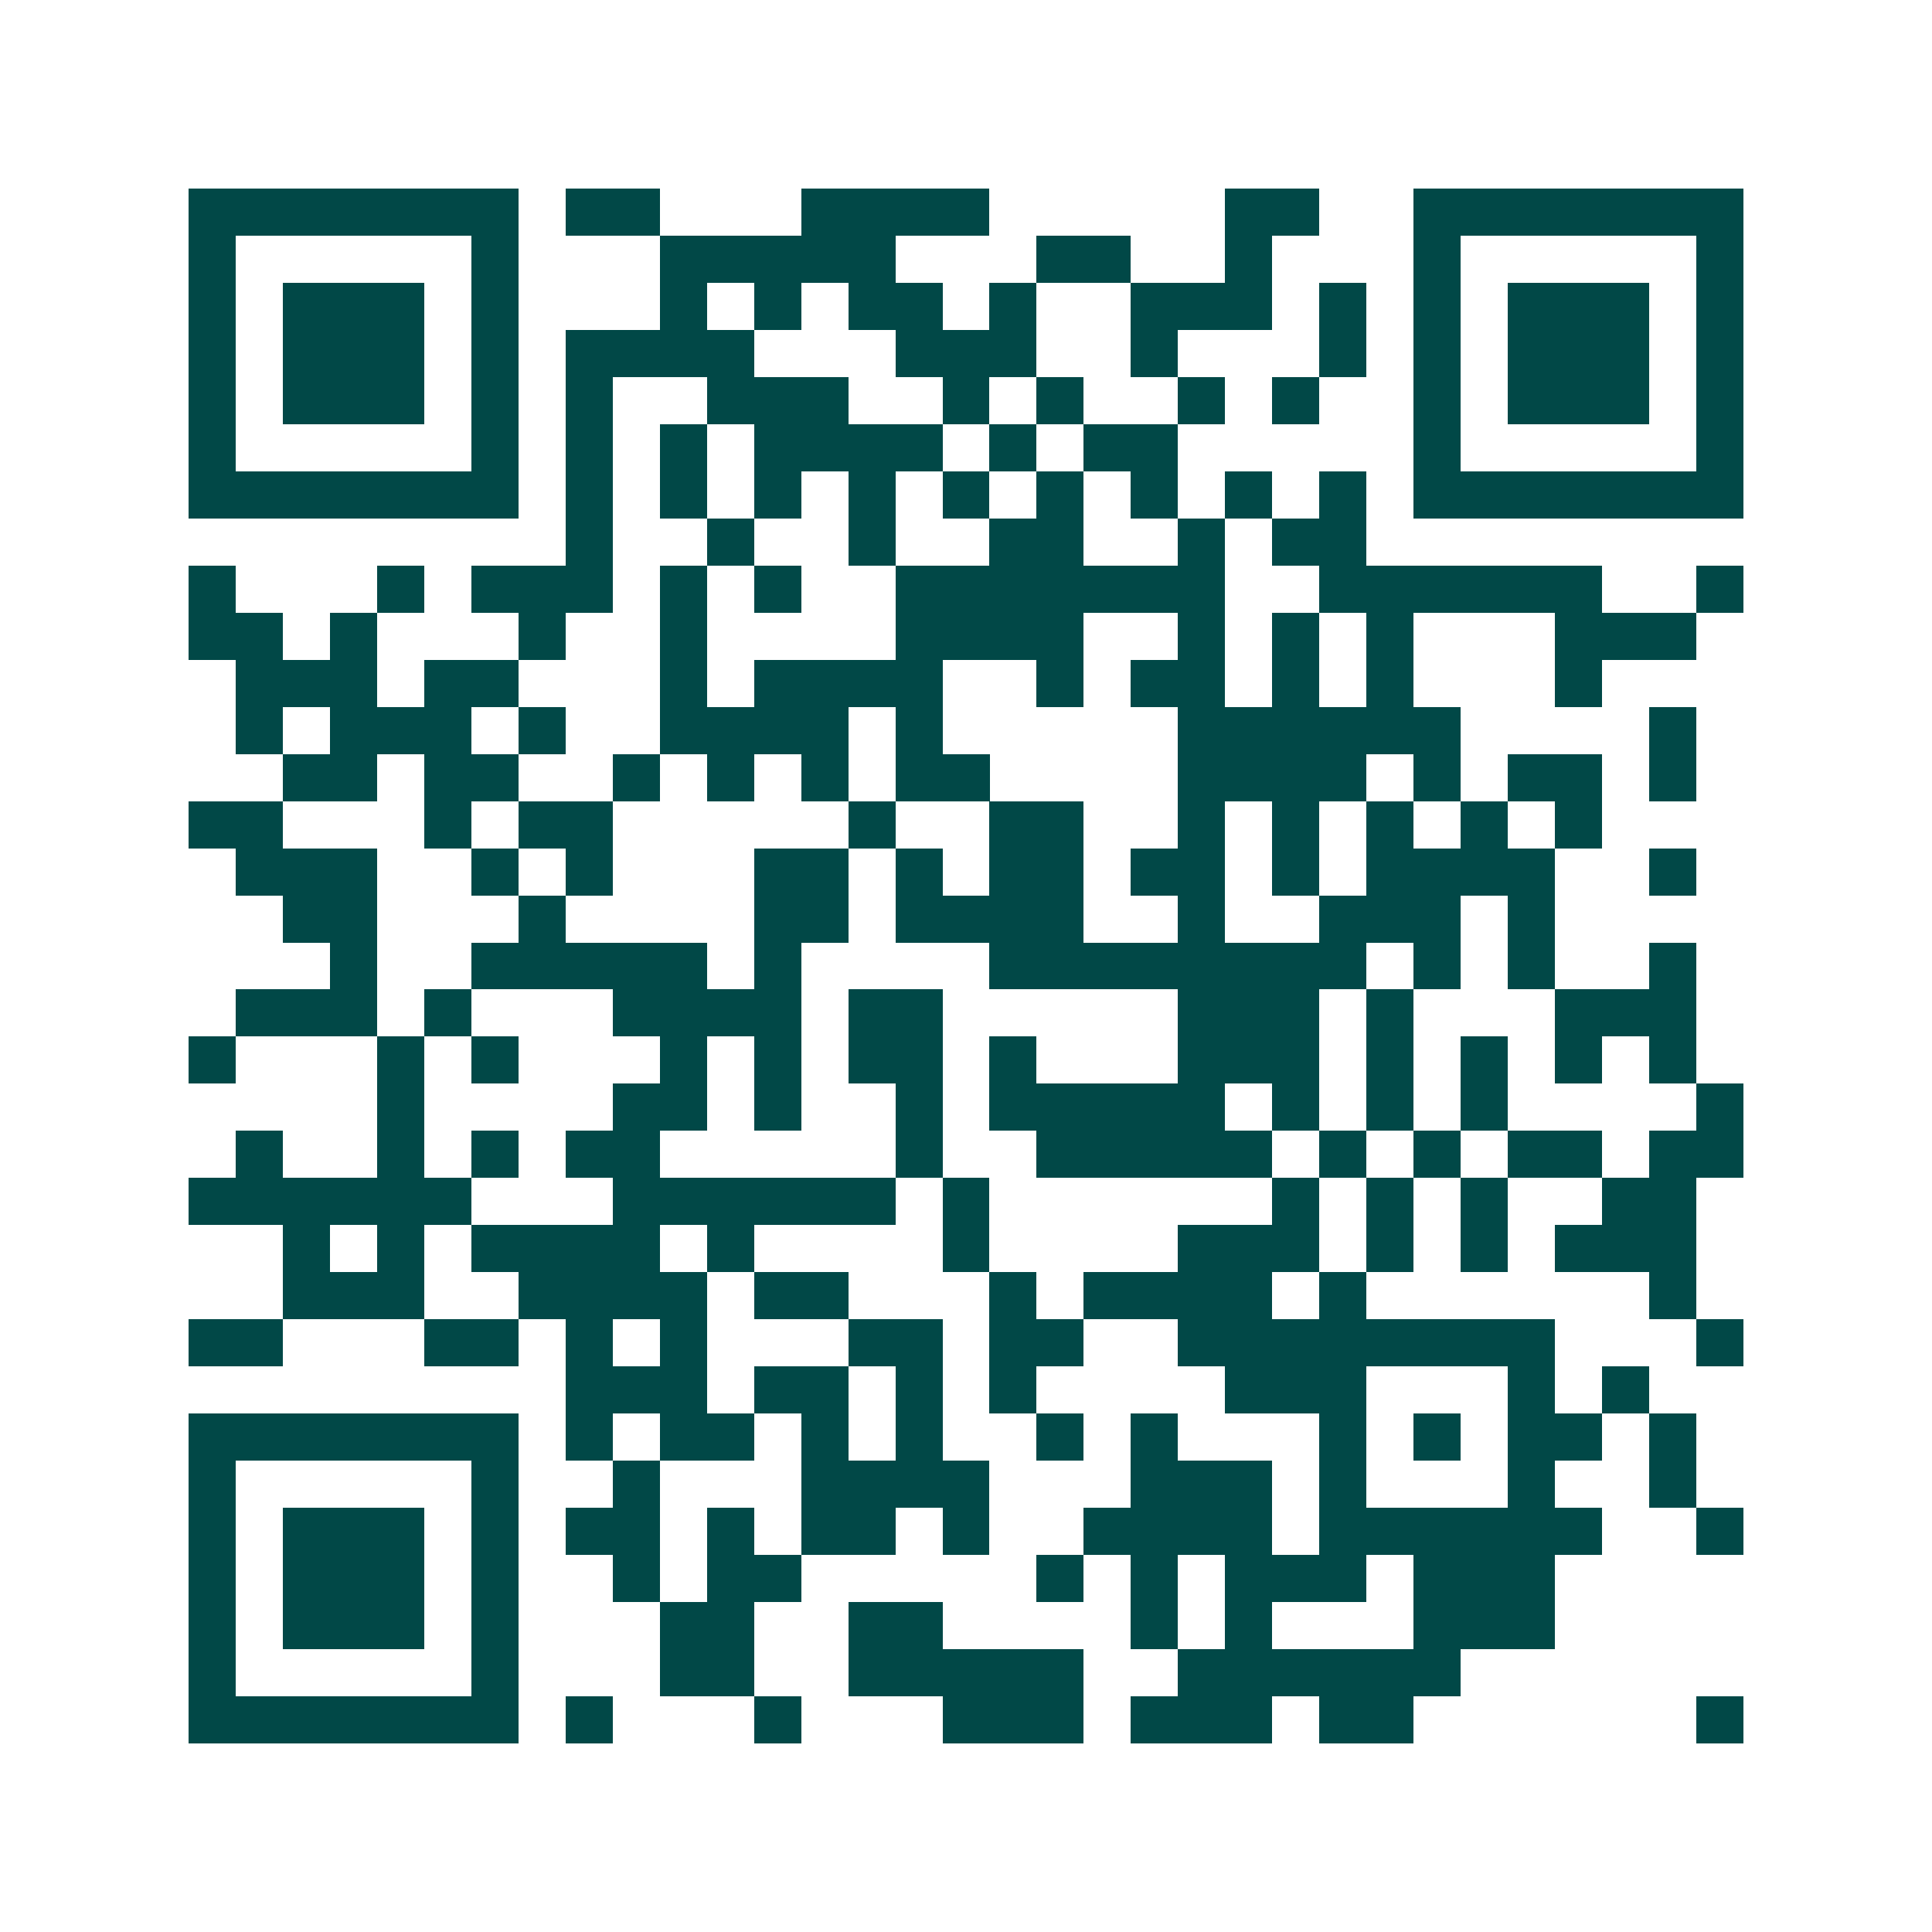 <svg xmlns="http://www.w3.org/2000/svg" width="200" height="200" viewBox="0 0 41 41" shape-rendering="crispEdges"><path fill="#ffffff" d="M0 0h41v41H0z"/><path stroke="#014847" d="M4 4.5h7m1 0h2m3 0h4m5 0h2m2 0h7M4 5.5h1m5 0h1m3 0h5m3 0h2m2 0h1m3 0h1m5 0h1M4 6.5h1m1 0h3m1 0h1m3 0h1m1 0h1m1 0h2m1 0h1m2 0h3m1 0h1m1 0h1m1 0h3m1 0h1M4 7.5h1m1 0h3m1 0h1m1 0h4m3 0h3m2 0h1m3 0h1m1 0h1m1 0h3m1 0h1M4 8.5h1m1 0h3m1 0h1m1 0h1m2 0h3m2 0h1m1 0h1m2 0h1m1 0h1m2 0h1m1 0h3m1 0h1M4 9.5h1m5 0h1m1 0h1m1 0h1m1 0h4m1 0h1m1 0h2m5 0h1m5 0h1M4 10.5h7m1 0h1m1 0h1m1 0h1m1 0h1m1 0h1m1 0h1m1 0h1m1 0h1m1 0h1m1 0h7M12 11.5h1m2 0h1m2 0h1m2 0h2m2 0h1m1 0h2M4 12.5h1m3 0h1m1 0h3m1 0h1m1 0h1m2 0h7m2 0h6m2 0h1M4 13.5h2m1 0h1m3 0h1m2 0h1m4 0h4m2 0h1m1 0h1m1 0h1m3 0h3M5 14.5h3m1 0h2m3 0h1m1 0h4m2 0h1m1 0h2m1 0h1m1 0h1m3 0h1M5 15.5h1m1 0h3m1 0h1m2 0h4m1 0h1m5 0h6m4 0h1M6 16.5h2m1 0h2m2 0h1m1 0h1m1 0h1m1 0h2m4 0h4m1 0h1m1 0h2m1 0h1M4 17.5h2m3 0h1m1 0h2m5 0h1m2 0h2m2 0h1m1 0h1m1 0h1m1 0h1m1 0h1M5 18.5h3m2 0h1m1 0h1m3 0h2m1 0h1m1 0h2m1 0h2m1 0h1m1 0h4m2 0h1M6 19.5h2m3 0h1m4 0h2m1 0h4m2 0h1m2 0h3m1 0h1M7 20.5h1m2 0h5m1 0h1m4 0h8m1 0h1m1 0h1m2 0h1M5 21.5h3m1 0h1m3 0h4m1 0h2m5 0h3m1 0h1m3 0h3M4 22.5h1m3 0h1m1 0h1m3 0h1m1 0h1m1 0h2m1 0h1m3 0h3m1 0h1m1 0h1m1 0h1m1 0h1M8 23.5h1m4 0h2m1 0h1m2 0h1m1 0h5m1 0h1m1 0h1m1 0h1m4 0h1M5 24.5h1m2 0h1m1 0h1m1 0h2m5 0h1m2 0h5m1 0h1m1 0h1m1 0h2m1 0h2M4 25.5h6m3 0h6m1 0h1m6 0h1m1 0h1m1 0h1m2 0h2M6 26.5h1m1 0h1m1 0h4m1 0h1m4 0h1m4 0h3m1 0h1m1 0h1m1 0h3M6 27.5h3m2 0h4m1 0h2m3 0h1m1 0h4m1 0h1m6 0h1M4 28.5h2m3 0h2m1 0h1m1 0h1m3 0h2m1 0h2m2 0h8m3 0h1M12 29.5h3m1 0h2m1 0h1m1 0h1m4 0h3m3 0h1m1 0h1M4 30.5h7m1 0h1m1 0h2m1 0h1m1 0h1m2 0h1m1 0h1m3 0h1m1 0h1m1 0h2m1 0h1M4 31.5h1m5 0h1m2 0h1m3 0h4m3 0h3m1 0h1m3 0h1m2 0h1M4 32.5h1m1 0h3m1 0h1m1 0h2m1 0h1m1 0h2m1 0h1m2 0h4m1 0h6m2 0h1M4 33.5h1m1 0h3m1 0h1m2 0h1m1 0h2m5 0h1m1 0h1m1 0h3m1 0h3M4 34.5h1m1 0h3m1 0h1m3 0h2m2 0h2m4 0h1m1 0h1m3 0h3M4 35.5h1m5 0h1m3 0h2m2 0h5m2 0h6M4 36.5h7m1 0h1m3 0h1m3 0h3m1 0h3m1 0h2m6 0h1"/></svg>
